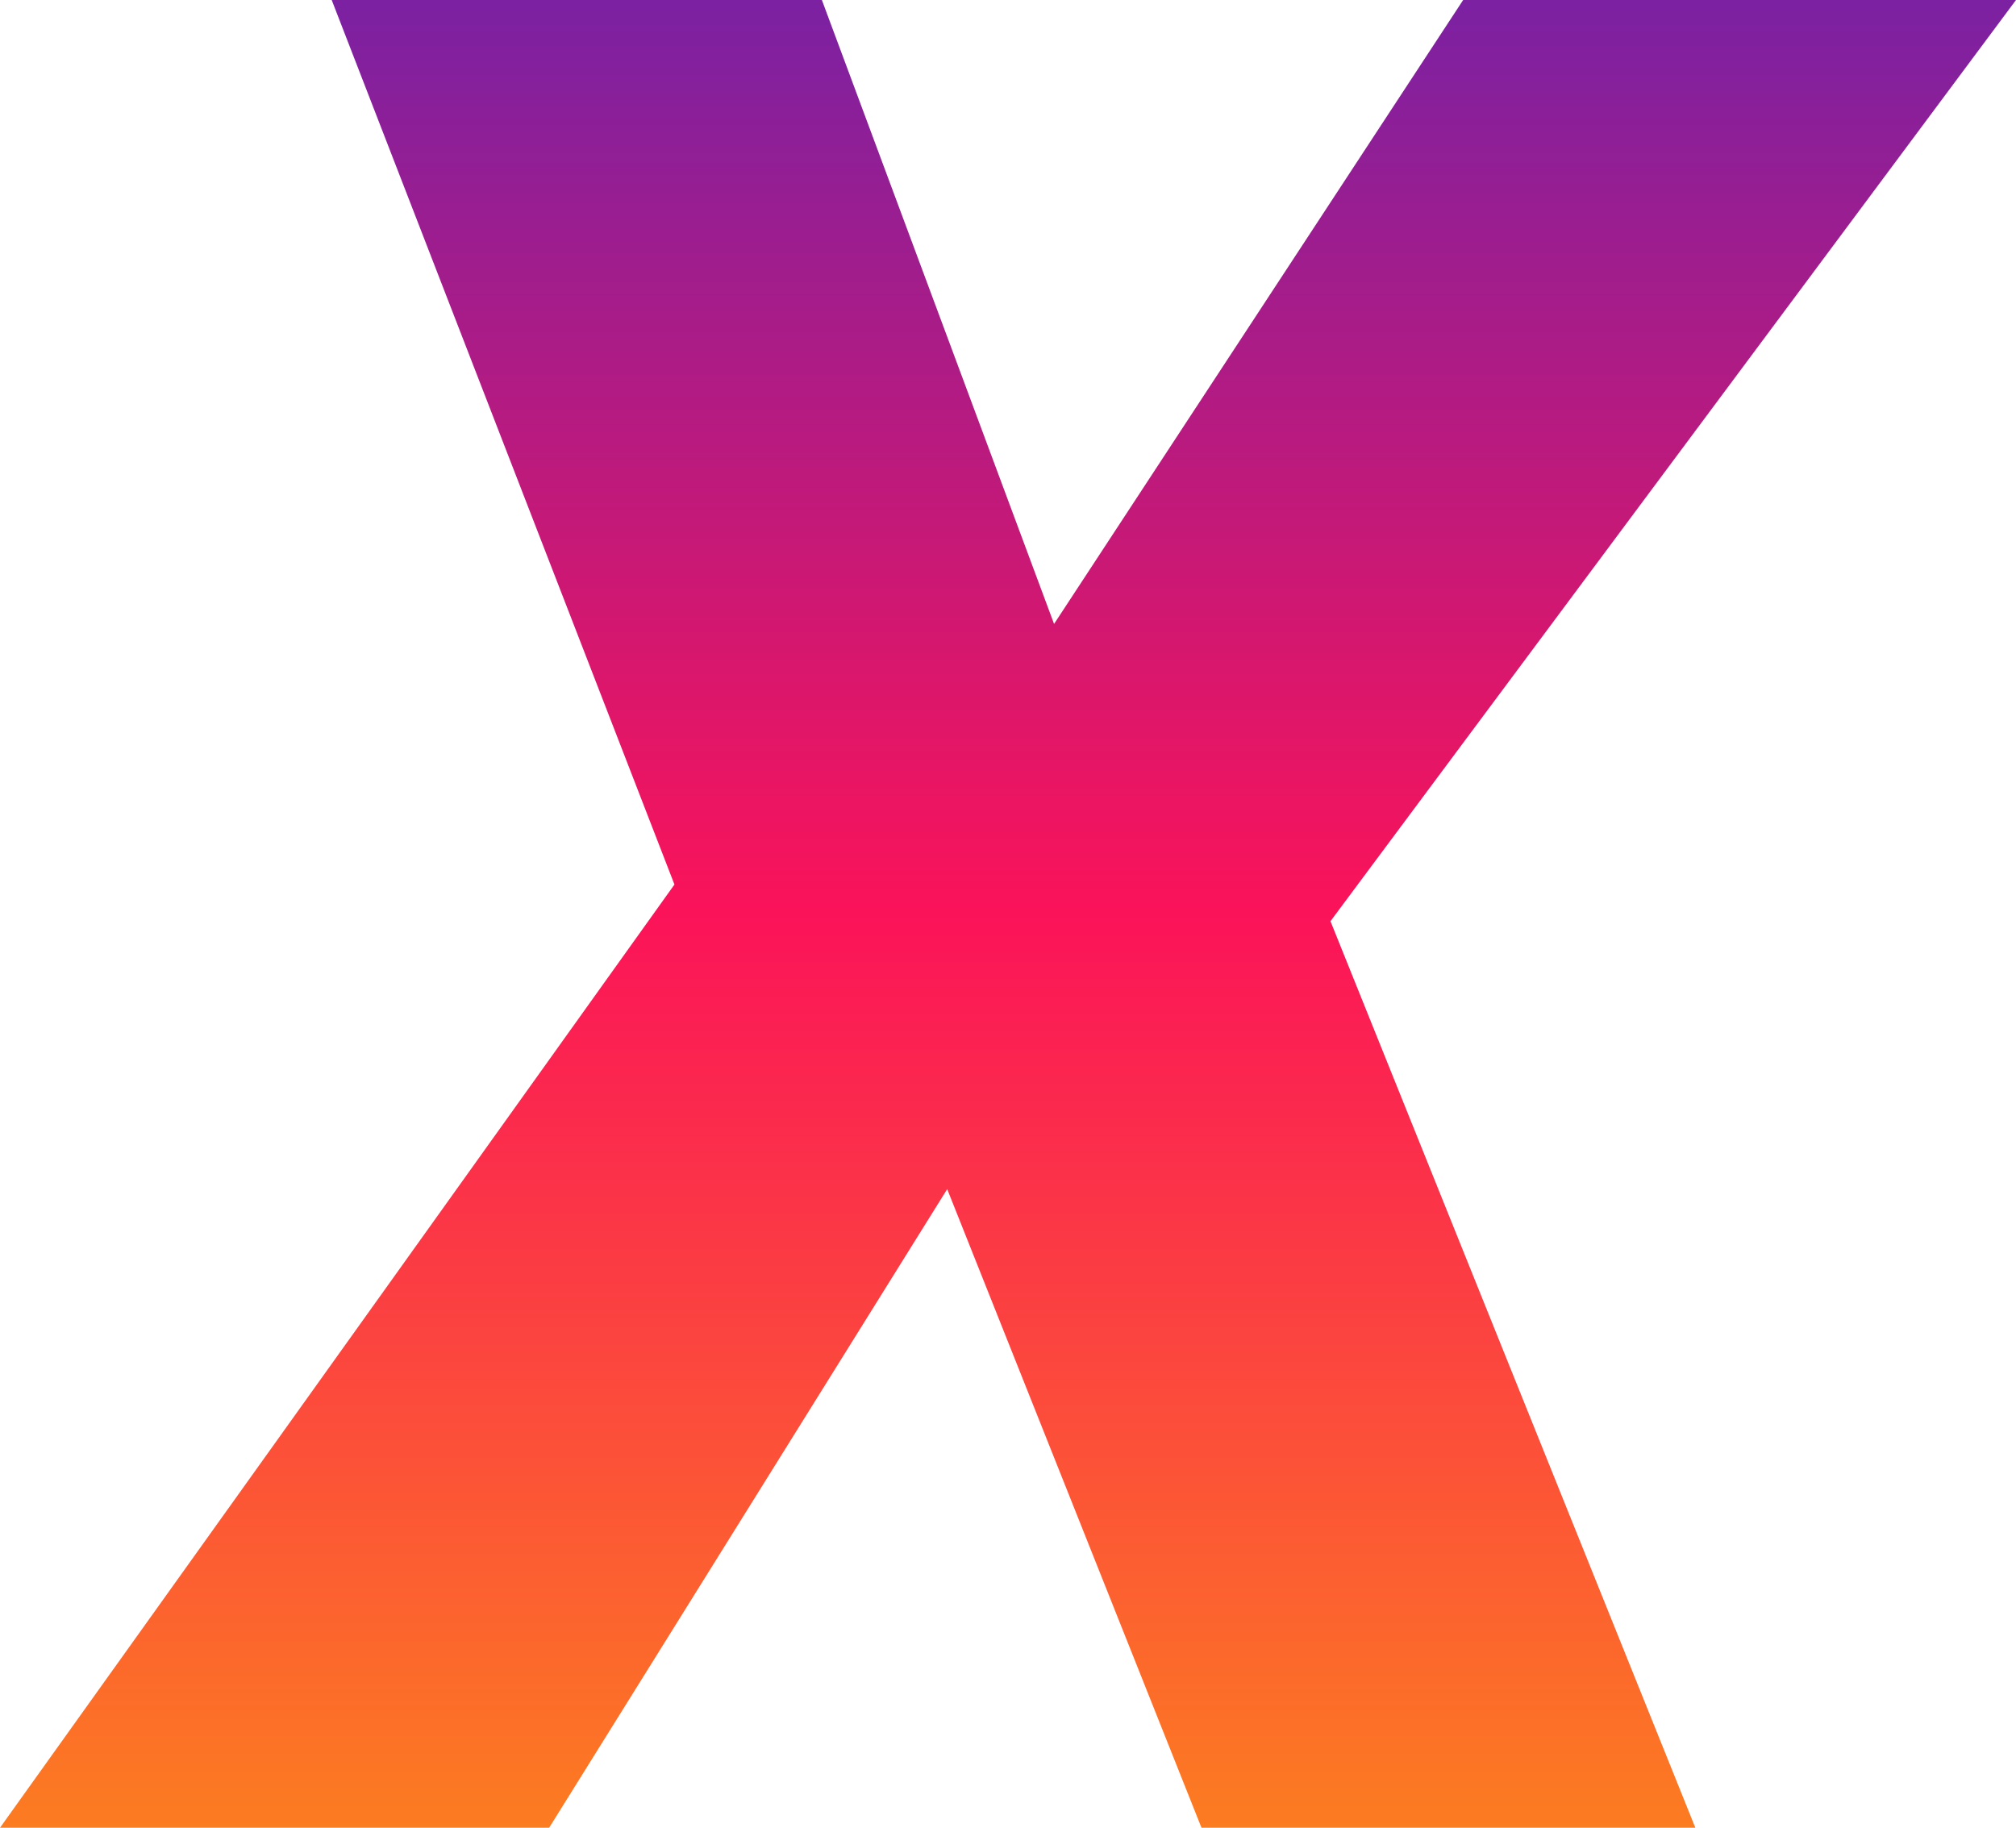 <svg width="75" height="68" viewBox="0 0 75 68" fill="none" xmlns="http://www.w3.org/2000/svg">
<path d="M20.43 68H0L25.091 32.908L12.34 0H30.576L39.214 23.213L54.433 0H75L49.497 34.273L63.071 68H44.698L35.238 44.241L20.43 68Z" fill="url(#paint0_linear_314_94)"/>
<defs>
<linearGradient id="paint0_linear_314_94" x1="37.431" y1="68" x2="37.431" y2="0" gradientUnits="userSpaceOnUse">
<stop stop-color="#FC7C21"/>
<stop offset="0.5" stop-color="#FB1359"/>
<stop offset="1" stop-color="#7B21A2"/>
</linearGradient>
</defs>
</svg>
